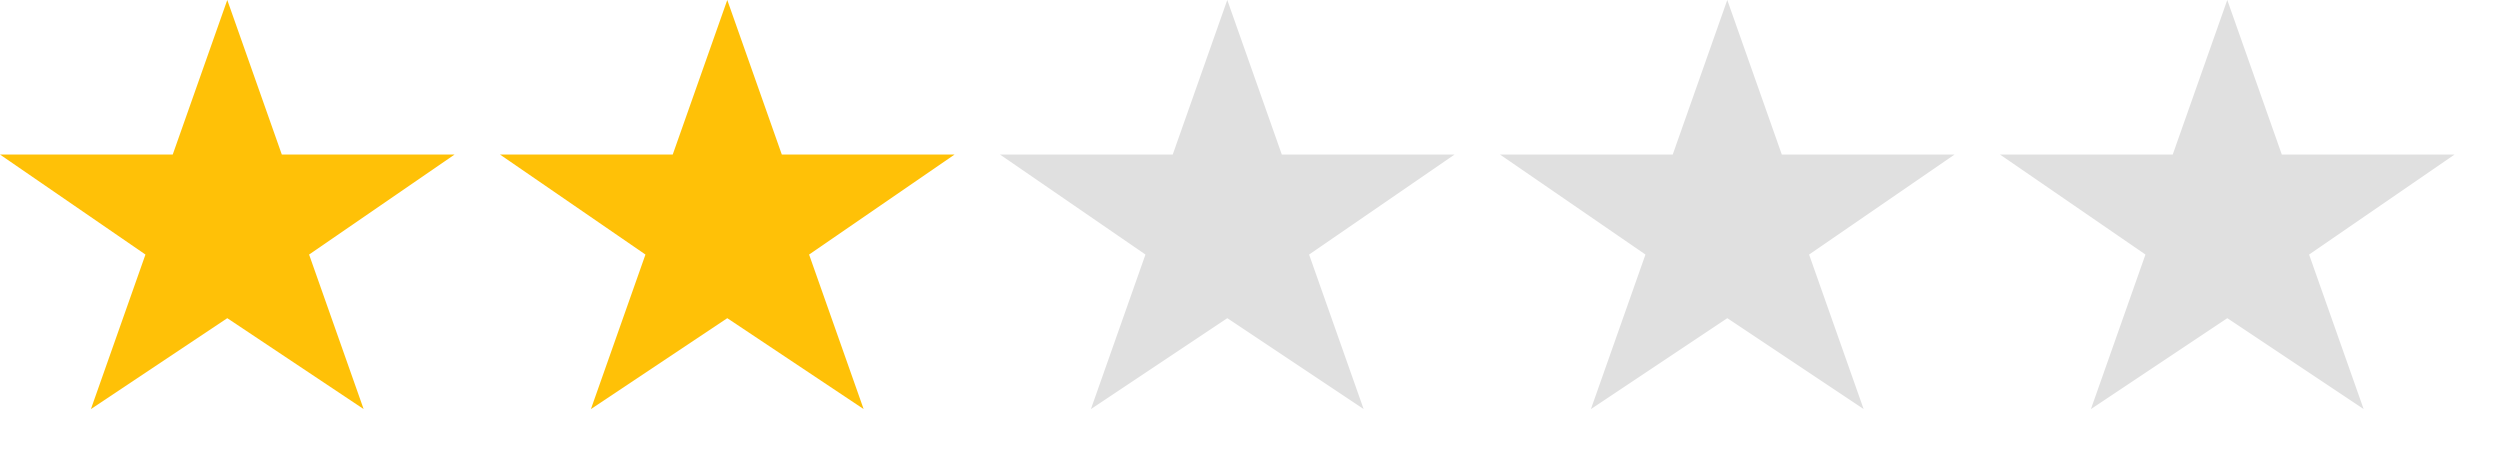 <svg xmlns="http://www.w3.org/2000/svg" width="275" height="50">
<g transform="translate(0,0)"><polygon fill="#FFC107"  points="25,0 31,17 50,17 34,28 40,45 25,35 10,45 16,28 0,17 19,17"/></g>
<g transform="translate(55,0)"><polygon fill="#FFC107"  points="25,0 31,17 50,17 34,28 40,45 25,35 10,45 16,28 0,17 19,17"/></g>
<g transform="translate(110,0)"><polygon fill="#E0E0E0"  points="25,0 31,17 50,17 34,28 40,45 25,35 10,45 16,28 0,17 19,17"/></g>
<g transform="translate(165,0)"><polygon fill="#E0E0E0"  points="25,0 31,17 50,17 34,28 40,45 25,35 10,45 16,28 0,17 19,17"/></g>
<g transform="translate(220,0)"><polygon fill="#E0E0E0"  points="25,0 31,17 50,17 34,28 40,45 25,35 10,45 16,28 0,17 19,17"/></g>
</svg>